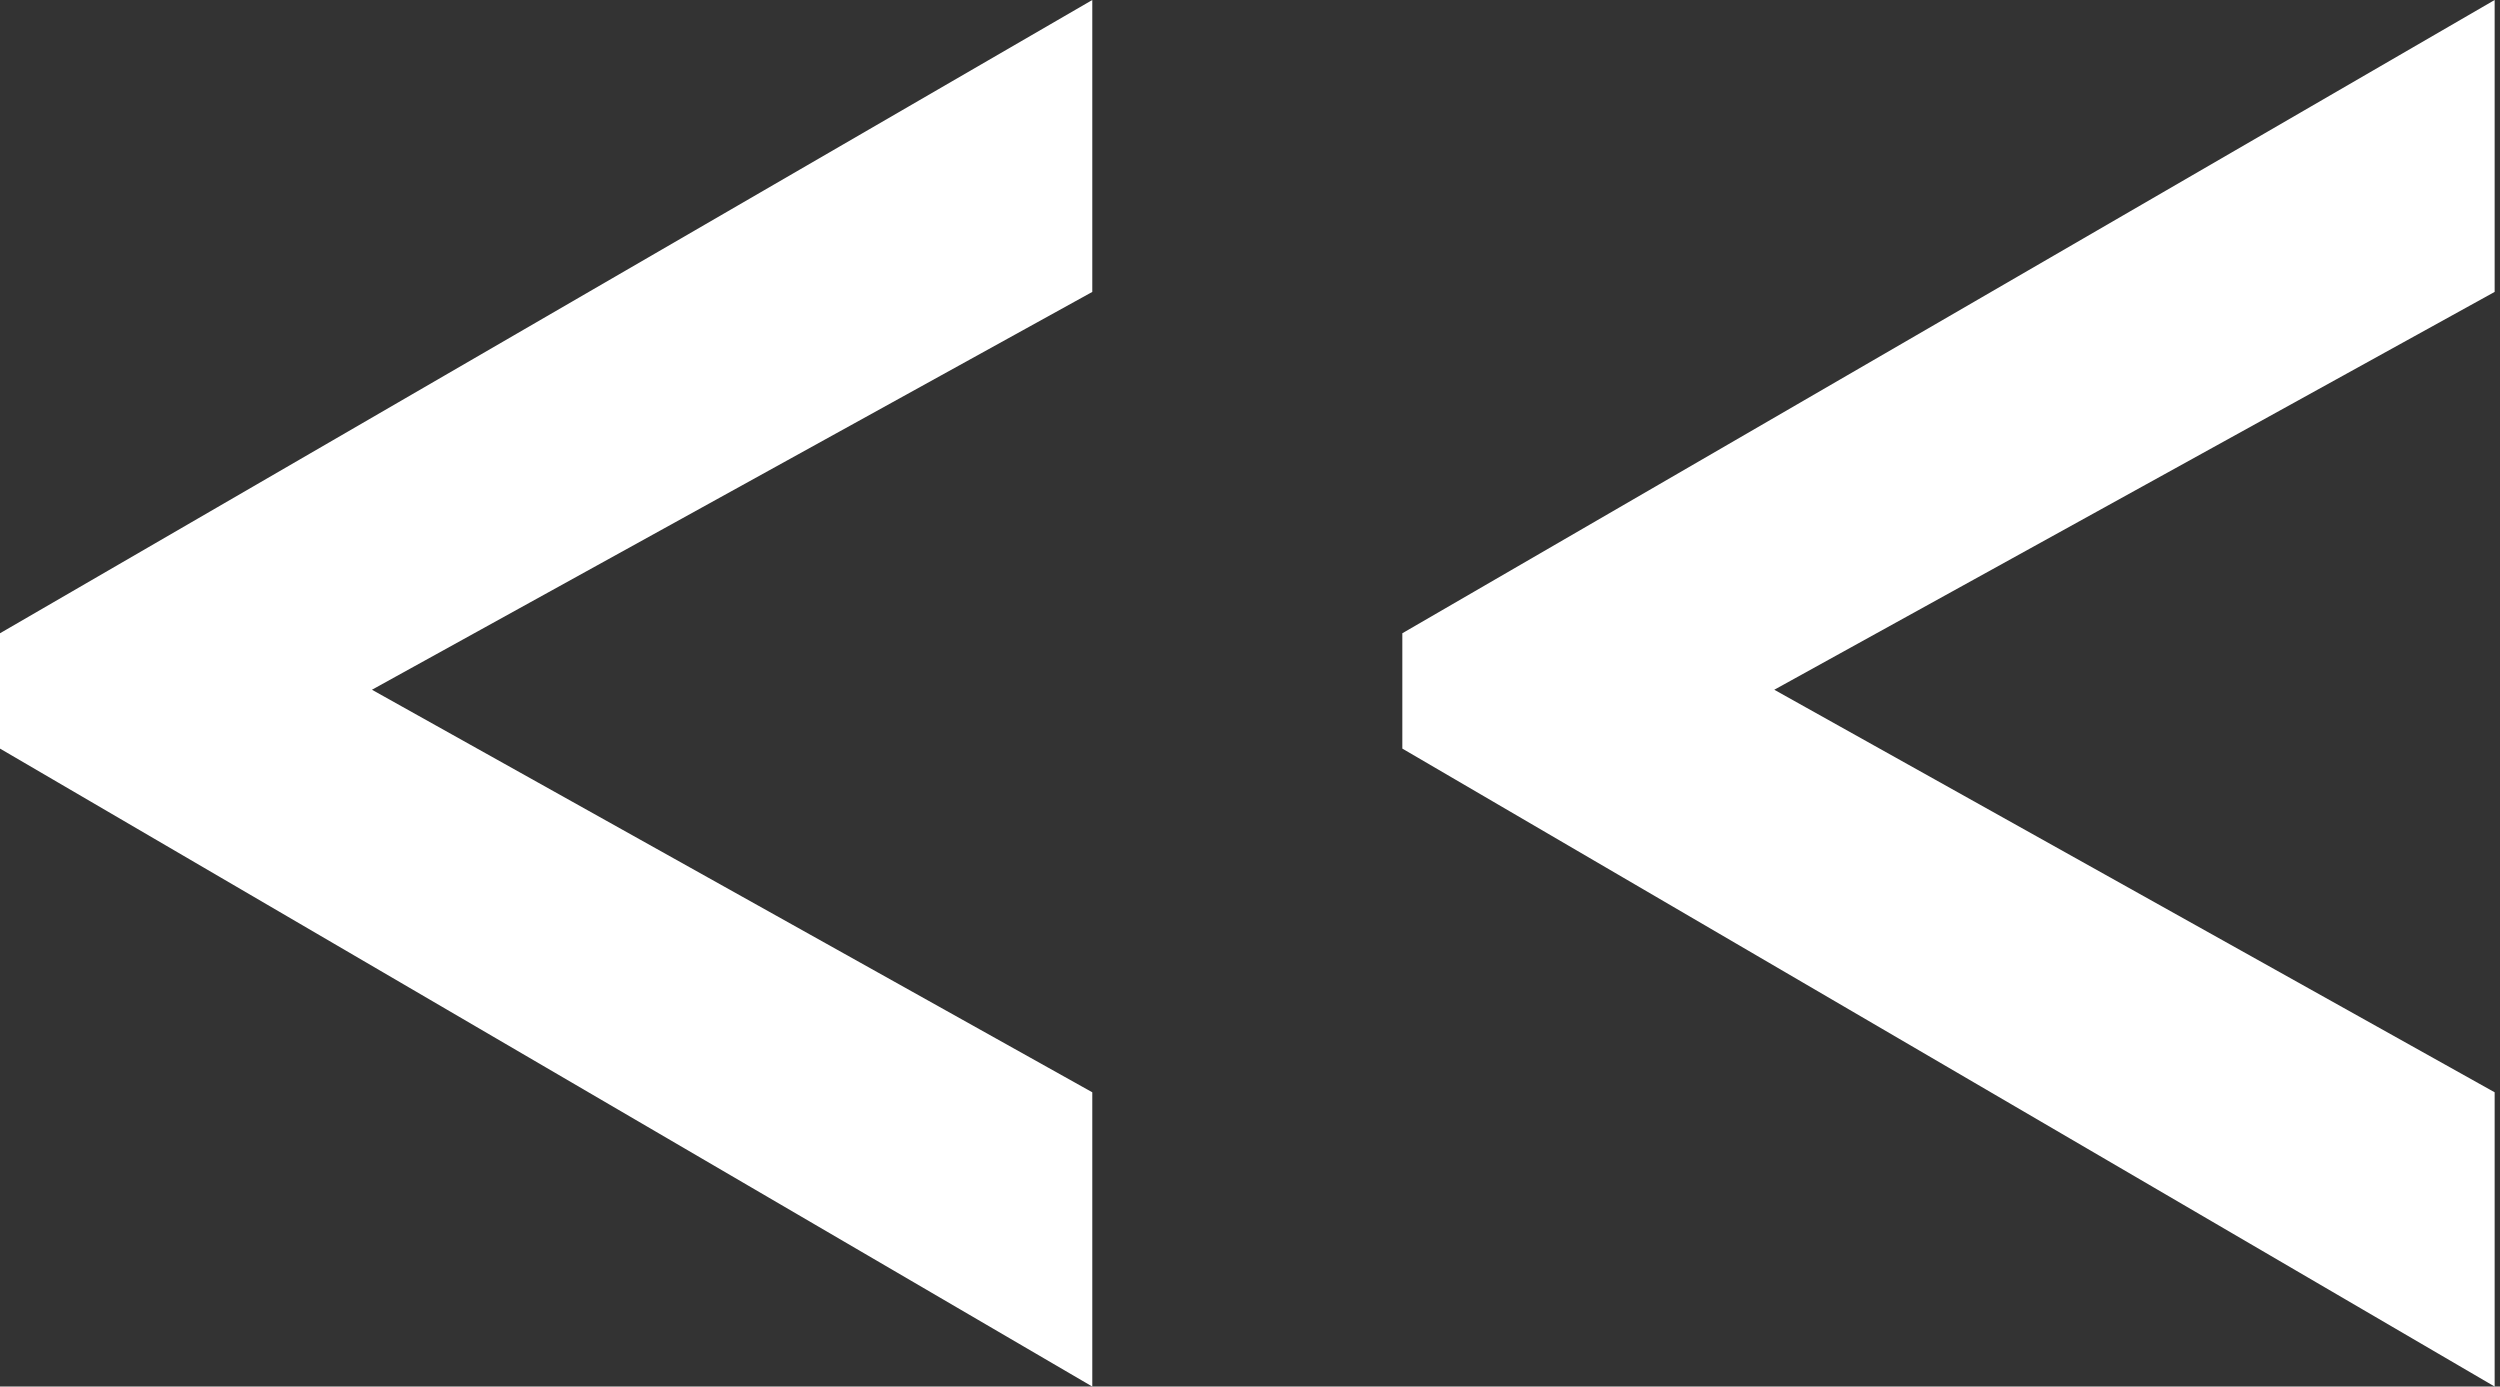<?xml version="1.0" encoding="UTF-8"?> <svg xmlns="http://www.w3.org/2000/svg" width="119" height="66" viewBox="0 0 119 66" fill="none"><rect x="0" y="0" width="119" height="66" fill="#333333" stroke="none"/> <path d="M51.993 66V51.993L17.705 32.832L51.993 13.895V0L0 30.143V35.633L51.993 66Z" fill="white"></path> <path d="M118.745 66V51.993L84.456 32.832L118.745 13.895V0L66.751 30.143V35.633L118.745 66Z" fill="white"></path> </svg> 